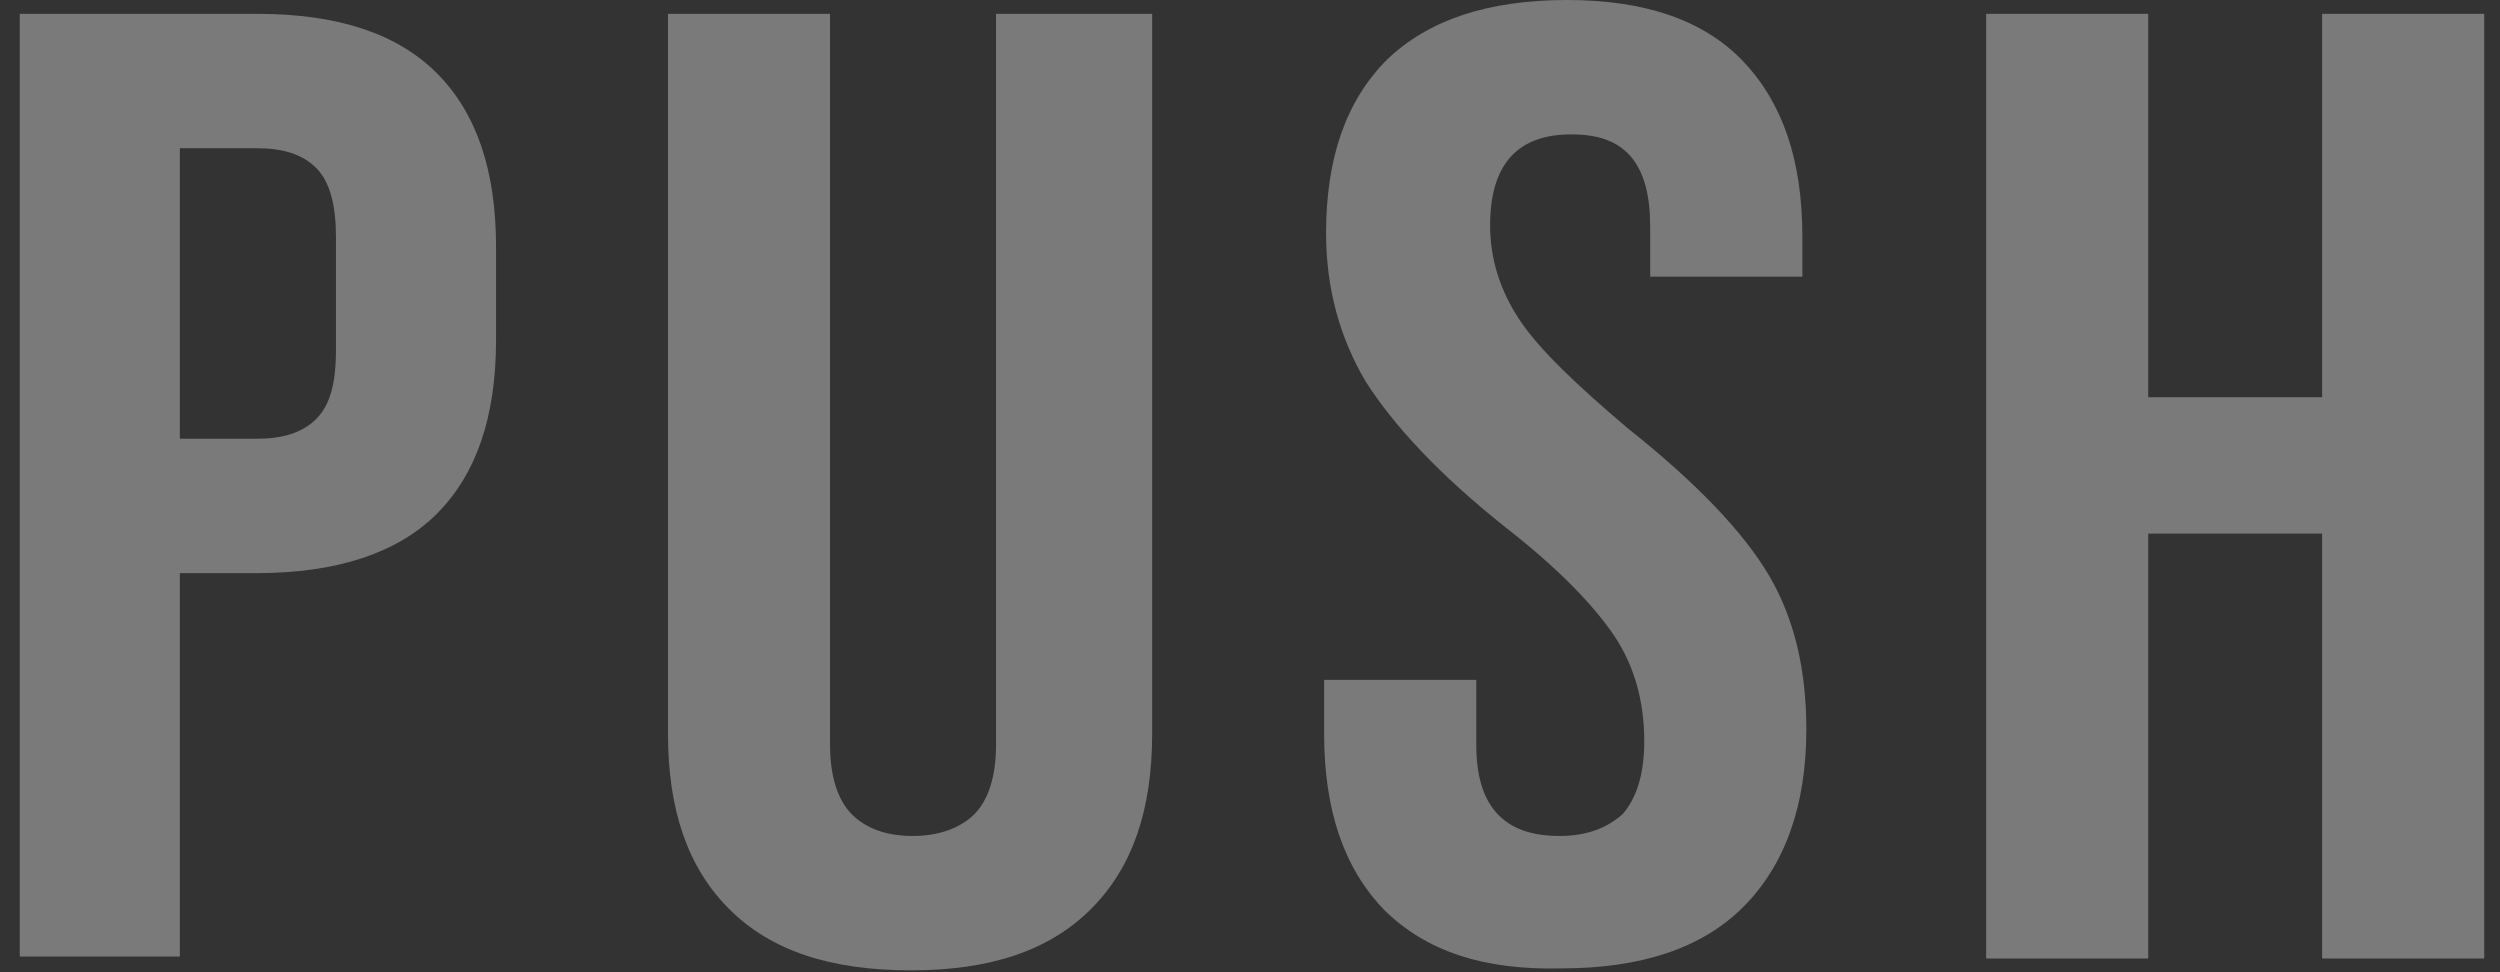 <svg xmlns="http://www.w3.org/2000/svg" xmlns:xlink="http://www.w3.org/1999/xlink" id="Ebene_1" x="0px" y="0px" viewBox="0 0 126.5 49.2" style="enable-background:new 0 0 126.5 49.2;" xml:space="preserve"><rect x="0" y="0" width="126.5" height="49.2" fill="#333333" stroke="none"/><style type="text/css">	.st0{opacity:0.35;}	.st1{fill:#FFFFFF;}</style><g class="st0">	<path class="st1" d="M1,0.7h12c4.1,0,7.1,1,9.1,3c2,2,3,4.9,3,8.8v4.7c0,3.9-1,6.8-3,8.8c-2,2-5.1,3-9.1,3H9.1v19.4H1V0.7z   M13,22.2c1.3,0,2.3-0.3,3-1c0.7-0.7,1-1.8,1-3.5V12c0-1.6-0.3-2.8-1-3.5c-0.7-0.7-1.7-1-3-1H9.1v14.7H13z"></path>	<path class="st1" d="M36.9,46c-2.1-2.1-3.1-5-3.1-8.9V0.7H42v37c0,1.6,0.4,2.8,1.1,3.5c0.7,0.7,1.7,1.1,3.1,1.1  c1.3,0,2.4-0.4,3.1-1.1c0.7-0.7,1.1-1.9,1.1-3.5v-37h7.9v36.4c0,3.9-1,6.8-3.1,8.9c-2.1,2.1-5.1,3.1-9.1,3.1  C42,49.1,39,48.1,36.9,46z"></path>	<path class="st1" d="M70,46c-2-2.1-3-5-3-8.9v-2.7h7.7v3.3c0,3.1,1.4,4.6,4.2,4.6c1.4,0,2.4-0.4,3.2-1.1c0.7-0.8,1.1-2,1.1-3.7  c0-2-0.5-3.8-1.5-5.3c-1-1.5-2.8-3.4-5.5-5.5c-3.4-2.7-5.7-5.2-7.1-7.4c-1.3-2.2-2-4.7-2-7.5c0-3.8,1-6.7,3.1-8.8  C72.3,1,75.3,0,79.3,0c3.9,0,6.9,1,8.9,3.1c2,2.1,3,5,3,8.9v2h-7.7v-2.5c0-1.6-0.3-2.8-1-3.6c-0.7-0.8-1.7-1.1-3-1.1  c-2.7,0-4.1,1.5-4.1,4.6c0,1.7,0.5,3.3,1.5,4.8c1,1.5,2.9,3.3,5.5,5.5c3.4,2.7,5.8,5.2,7.1,7.4c1.3,2.2,1.9,4.8,1.9,7.8  c0,3.9-1.1,6.9-3.2,9c-2.1,2.1-5.2,3.1-9.2,3.1C75,49.1,72.1,48.1,70,46z"></path>	<path class="st1" d="M100.5,0.7h8.2v19.4h8.8V0.7h8.2v47.8h-8.2V27h-8.8v21.5h-8.2V0.7z"></path></g></svg>